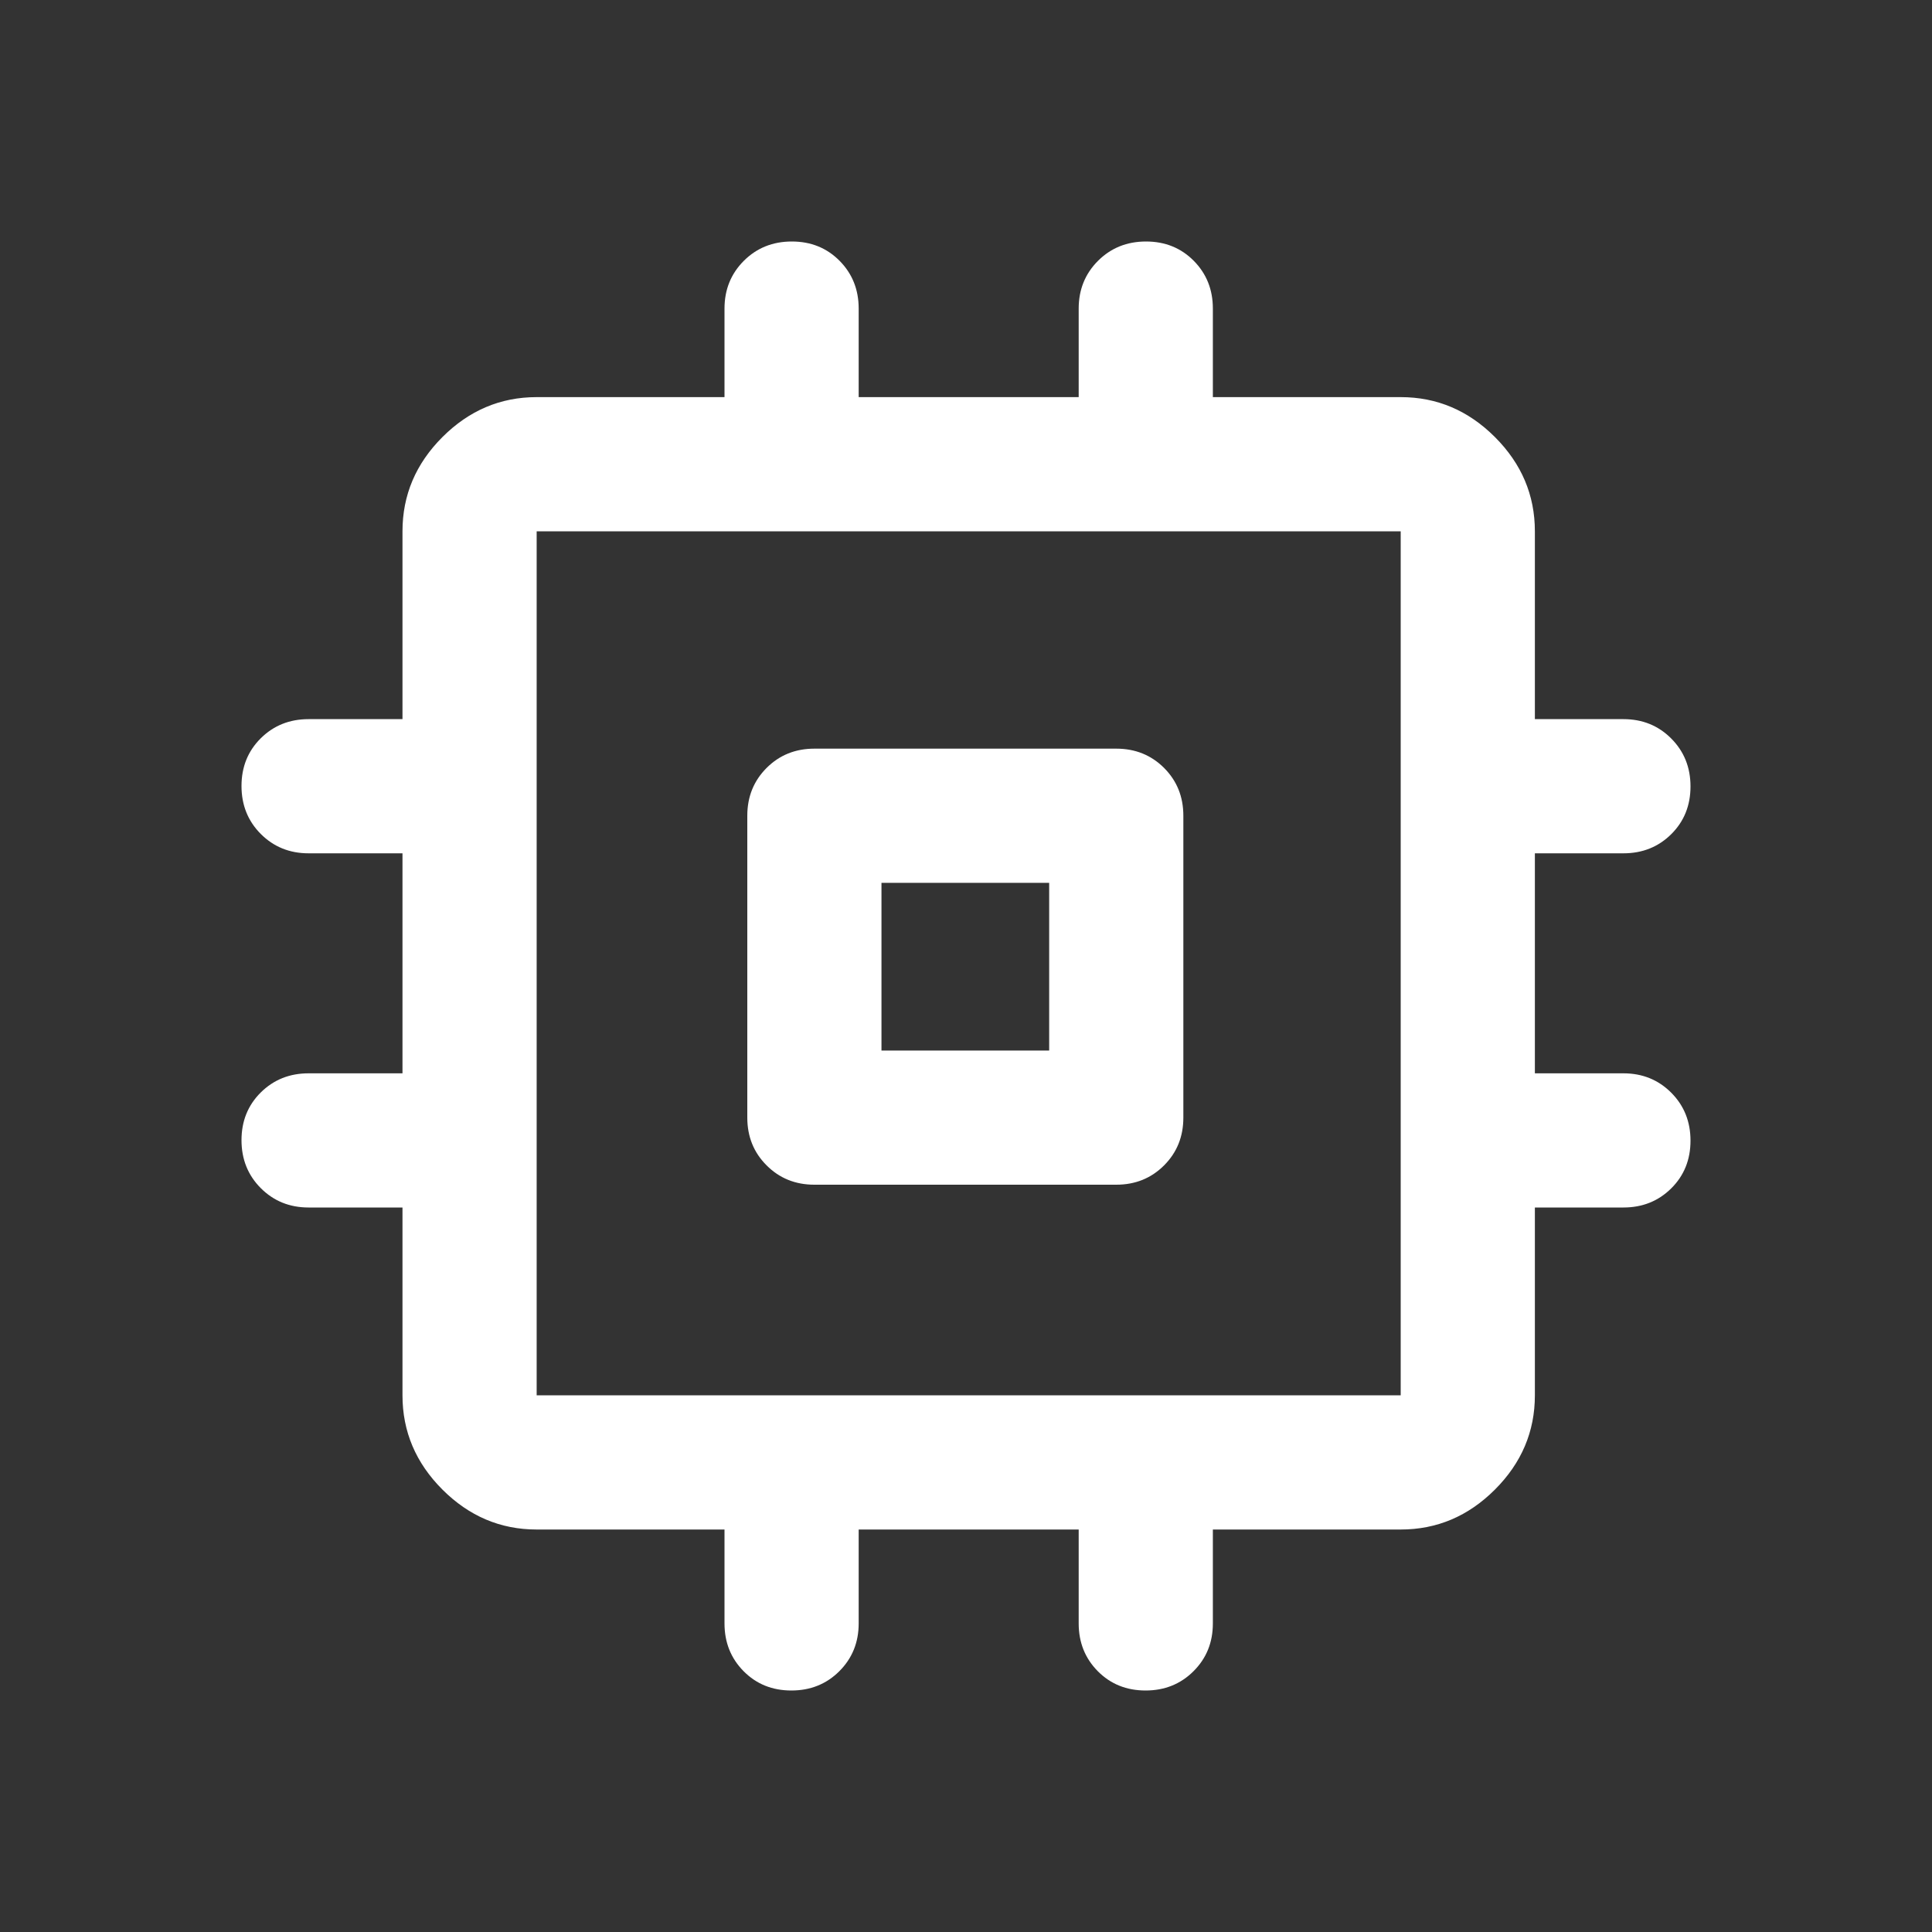 <svg width="40" height="40" viewBox="0 0 40 40" fill="none" xmlns="http://www.w3.org/2000/svg">
<rect x="0" y="0" width="40" height="40" fill="#333333" stroke="none"/>
<path d="M15.472 23.139V16.889C15.472 16.495 15.605 16.166 15.872 15.899C16.138 15.633 16.468 15.5 16.861 15.5H23.111C23.505 15.5 23.834 15.633 24.101 15.899C24.367 16.166 24.5 16.495 24.5 16.889V23.139C24.5 23.532 24.367 23.862 24.101 24.128C23.834 24.395 23.505 24.528 23.111 24.528H16.861C16.468 24.528 16.138 24.395 15.872 24.128C15.605 23.862 15.472 23.532 15.472 23.139ZM18.25 21.75H21.722V18.278H18.25V21.75ZM15 33.611V31.667H11.111C10.361 31.667 9.711 31.391 9.16 30.84C8.609 30.289 8.333 29.639 8.333 28.889V25H6.389C5.995 25 5.666 24.866 5.399 24.599C5.133 24.332 5 24.001 5 23.606C5 23.211 5.133 22.882 5.399 22.618C5.666 22.354 5.995 22.222 6.389 22.222H8.333V17.667H6.389C5.995 17.667 5.666 17.533 5.399 17.266C5.133 16.999 5 16.668 5 16.273C5 15.878 5.133 15.549 5.399 15.285C5.666 15.021 5.995 14.889 6.389 14.889H8.333V11C8.333 10.25 8.609 9.6 9.16 9.049C9.711 8.498 10.361 8.222 11.111 8.222H15V6.389C15 5.995 15.134 5.666 15.401 5.399C15.668 5.133 15.999 5 16.394 5C16.789 5 17.118 5.133 17.382 5.399C17.646 5.666 17.778 5.995 17.778 6.389V8.222H22.333V6.389C22.333 5.995 22.467 5.666 22.734 5.399C23.001 5.133 23.332 5 23.727 5C24.122 5 24.451 5.133 24.715 5.399C24.979 5.666 25.111 5.995 25.111 6.389V8.222H29C29.75 8.222 30.4 8.498 30.951 9.049C31.502 9.6 31.778 10.25 31.778 11V14.889H33.611C34.005 14.889 34.334 15.022 34.601 15.29C34.867 15.557 35 15.888 35 16.282C35 16.677 34.867 17.007 34.601 17.271C34.334 17.535 34.005 17.667 33.611 17.667H31.778V22.222H33.611C34.005 22.222 34.334 22.356 34.601 22.623C34.867 22.89 35 23.221 35 23.616C35 24.011 34.867 24.34 34.601 24.604C34.334 24.868 34.005 25 33.611 25H31.778V28.889C31.778 29.639 31.502 30.289 30.951 30.84C30.4 31.391 29.75 31.667 29 31.667H25.111V33.611C25.111 34.005 24.978 34.334 24.71 34.601C24.443 34.867 24.112 35 23.718 35C23.323 35 22.993 34.867 22.729 34.601C22.465 34.334 22.333 34.005 22.333 33.611V31.667H17.778V33.611C17.778 34.005 17.644 34.334 17.377 34.601C17.11 34.867 16.779 35 16.384 35C15.989 35 15.66 34.867 15.396 34.601C15.132 34.334 15 34.005 15 33.611ZM29 28.889V11H11.111V28.889H29Z" fill="white"/>
</svg>
